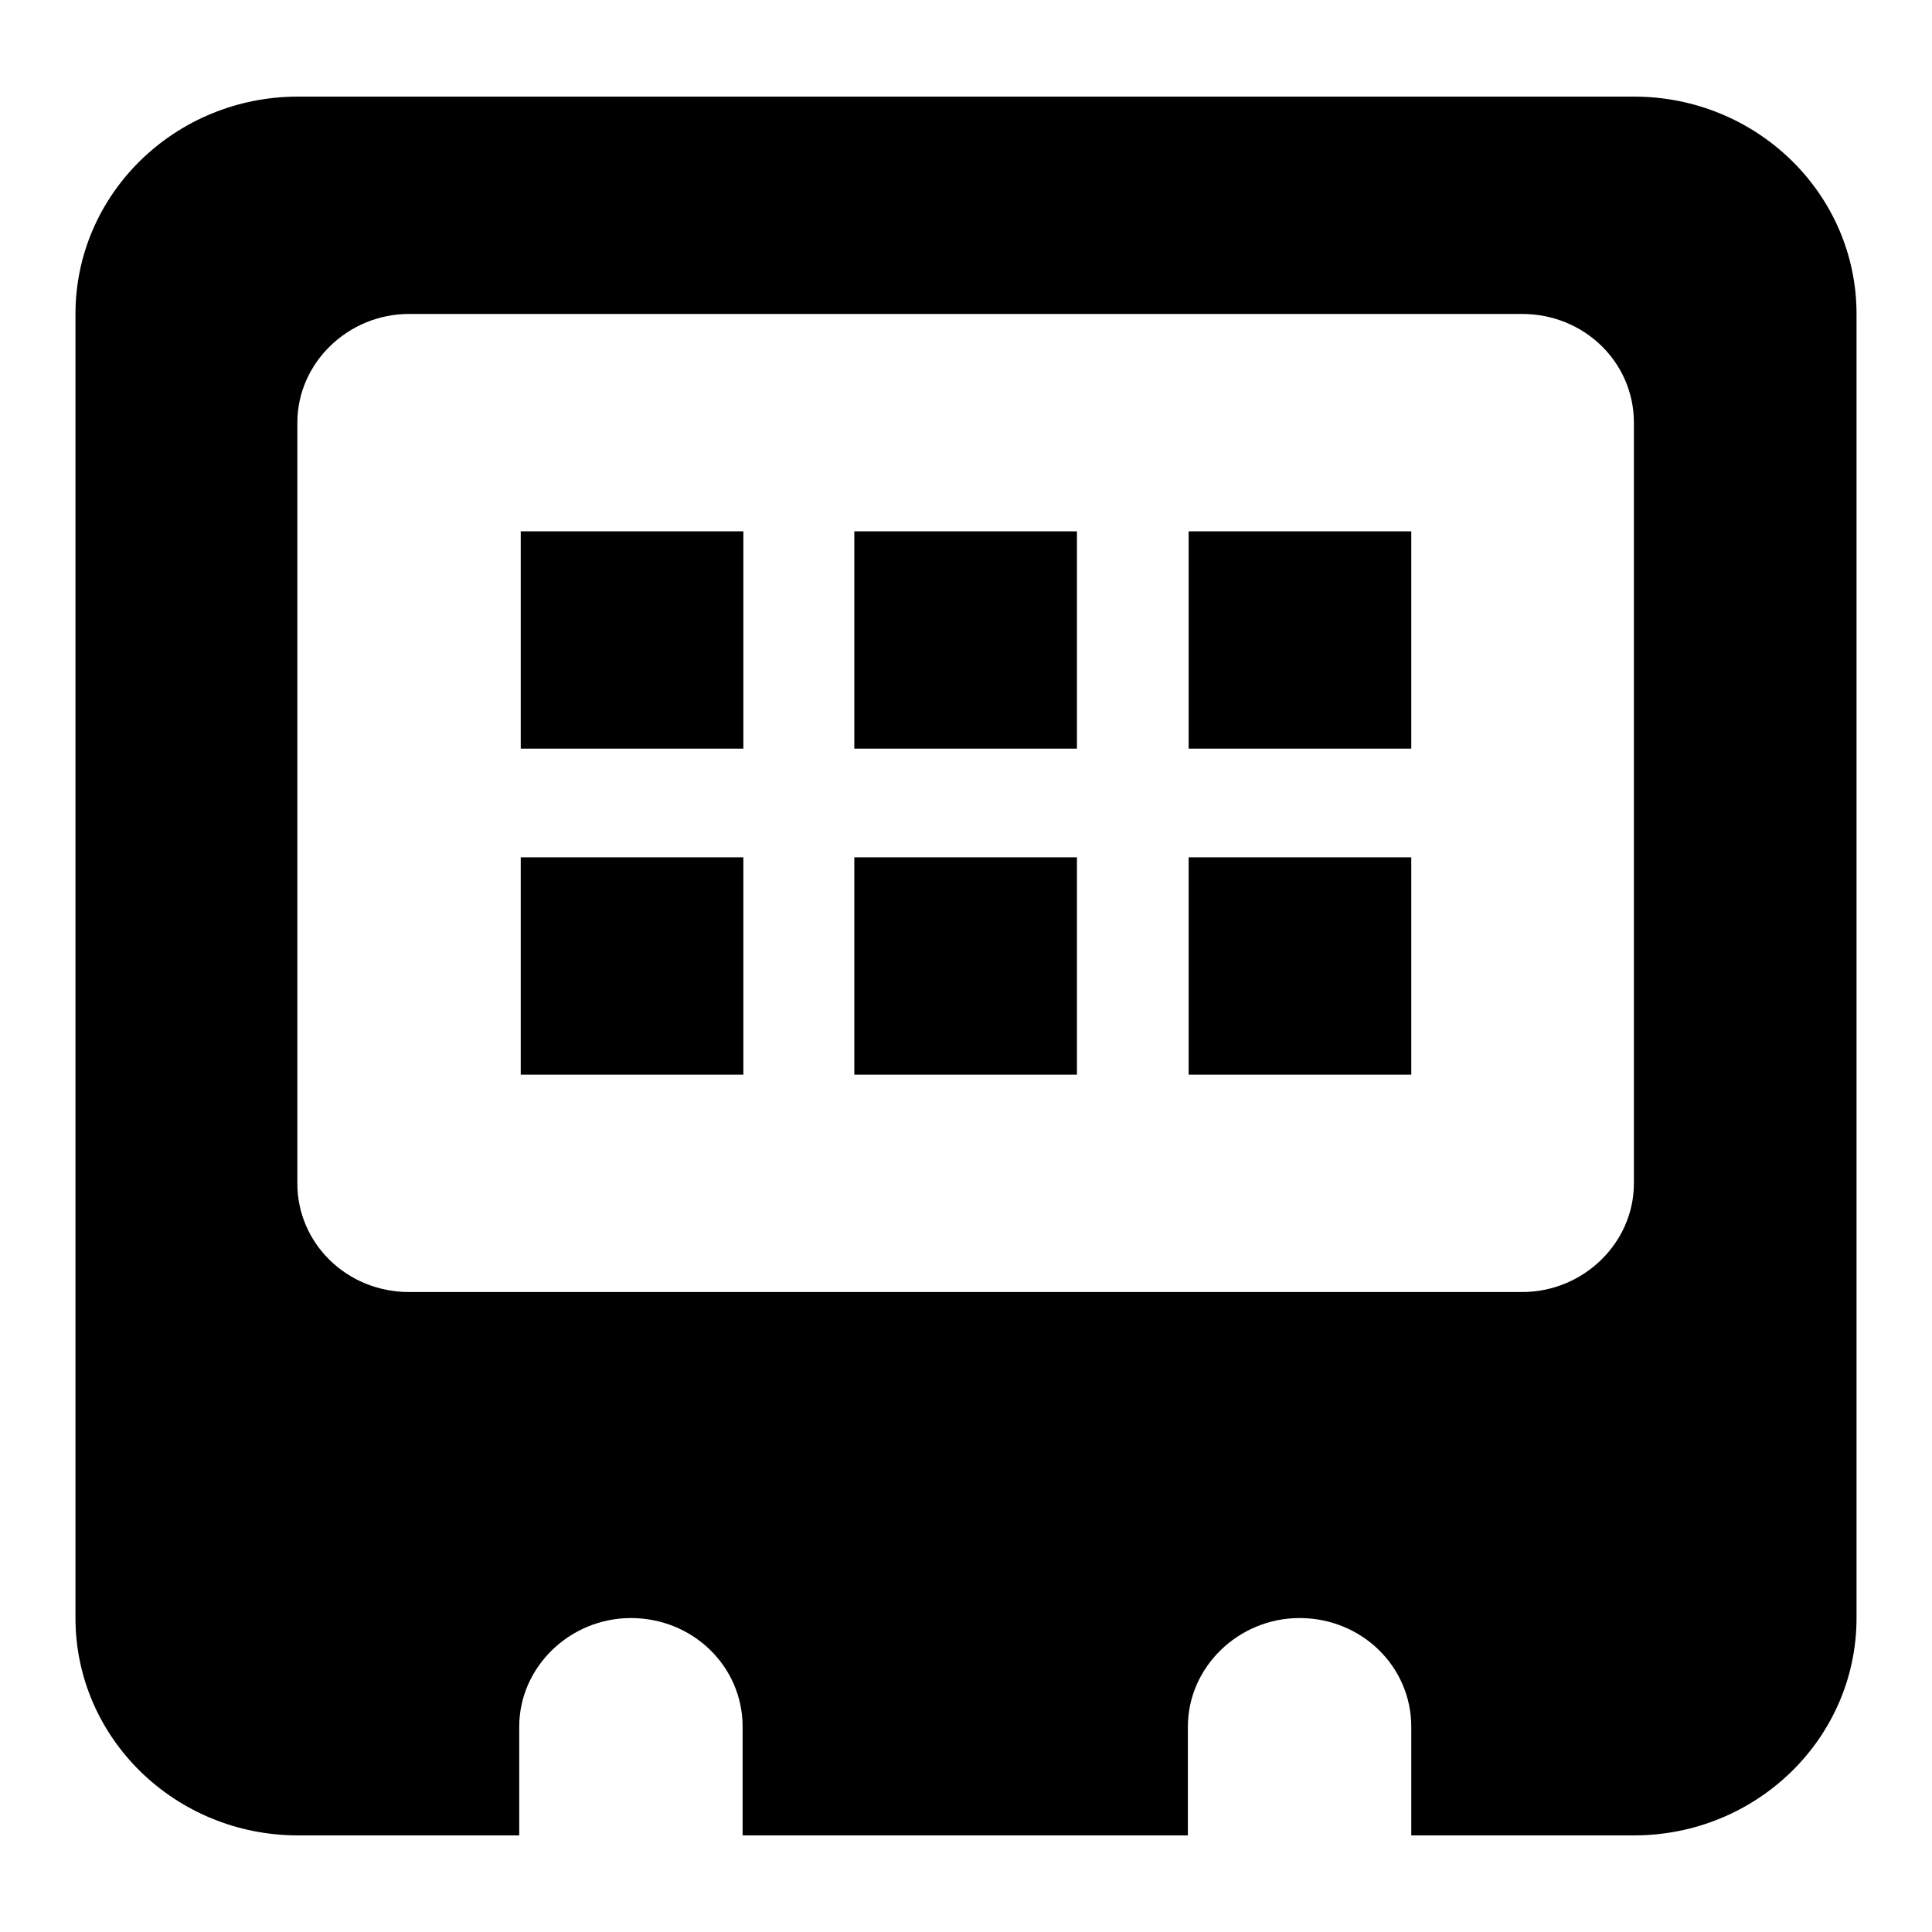 <?xml version="1.0" encoding="utf-8"?>
<!-- Svg Vector Icons : http://www.onlinewebfonts.com/icon -->
<!DOCTYPE svg PUBLIC "-//W3C//DTD SVG 1.1//EN" "http://www.w3.org/Graphics/SVG/1.1/DTD/svg11.dtd">
<svg version="1.1" xmlns="http://www.w3.org/2000/svg" xmlns:xlink="http://www.w3.org/1999/xlink" x="0px" y="0px" viewBox="0 0 256 256" enable-background="new 0 0 256 256" xml:space="preserve">
<g><g><path fill="#000000" d="M113.2,70.4h29.5v28.8h-29.5V70.4L113.2,70.4z M69,113.6h29.5v28.8H69V113.6L69,113.6z M69,70.4h29.5v28.8H69V70.4L69,70.4z M216.5,243.2H187v-14.4c0-8-6.6-14.4-14.8-14.4c-8.1,0-14.8,6.5-14.8,14.4v14.4h-59v-14.4c0-8-6.6-14.4-14.8-14.4c-8.1,0-14.8,6.5-14.8,14.4v14.4H39.5c-16.3,0-29.5-12.9-29.5-28.8V41.6c0-15.9,13.2-28.8,29.5-28.8h177c16.3,0,29.5,12.9,29.5,28.8v172.8C246,230.3,232.8,243.2,216.5,243.2z M216.5,56c0-8-6.6-14.4-14.8-14.4H54.2c-8.1,0-14.8,6.5-14.8,14.4v100.8c0,8,6.6,14.4,14.8,14.4h147.5c8.1,0,14.8-6.5,14.8-14.4V56z M157.5,113.6H187v28.8h-29.5V113.6L157.5,113.6z M113.2,113.6h29.5v28.8h-29.5V113.6L113.2,113.6z M157.5,70.4H187v28.8h-29.5V70.4L157.5,70.4z"/></g></g>
</svg>